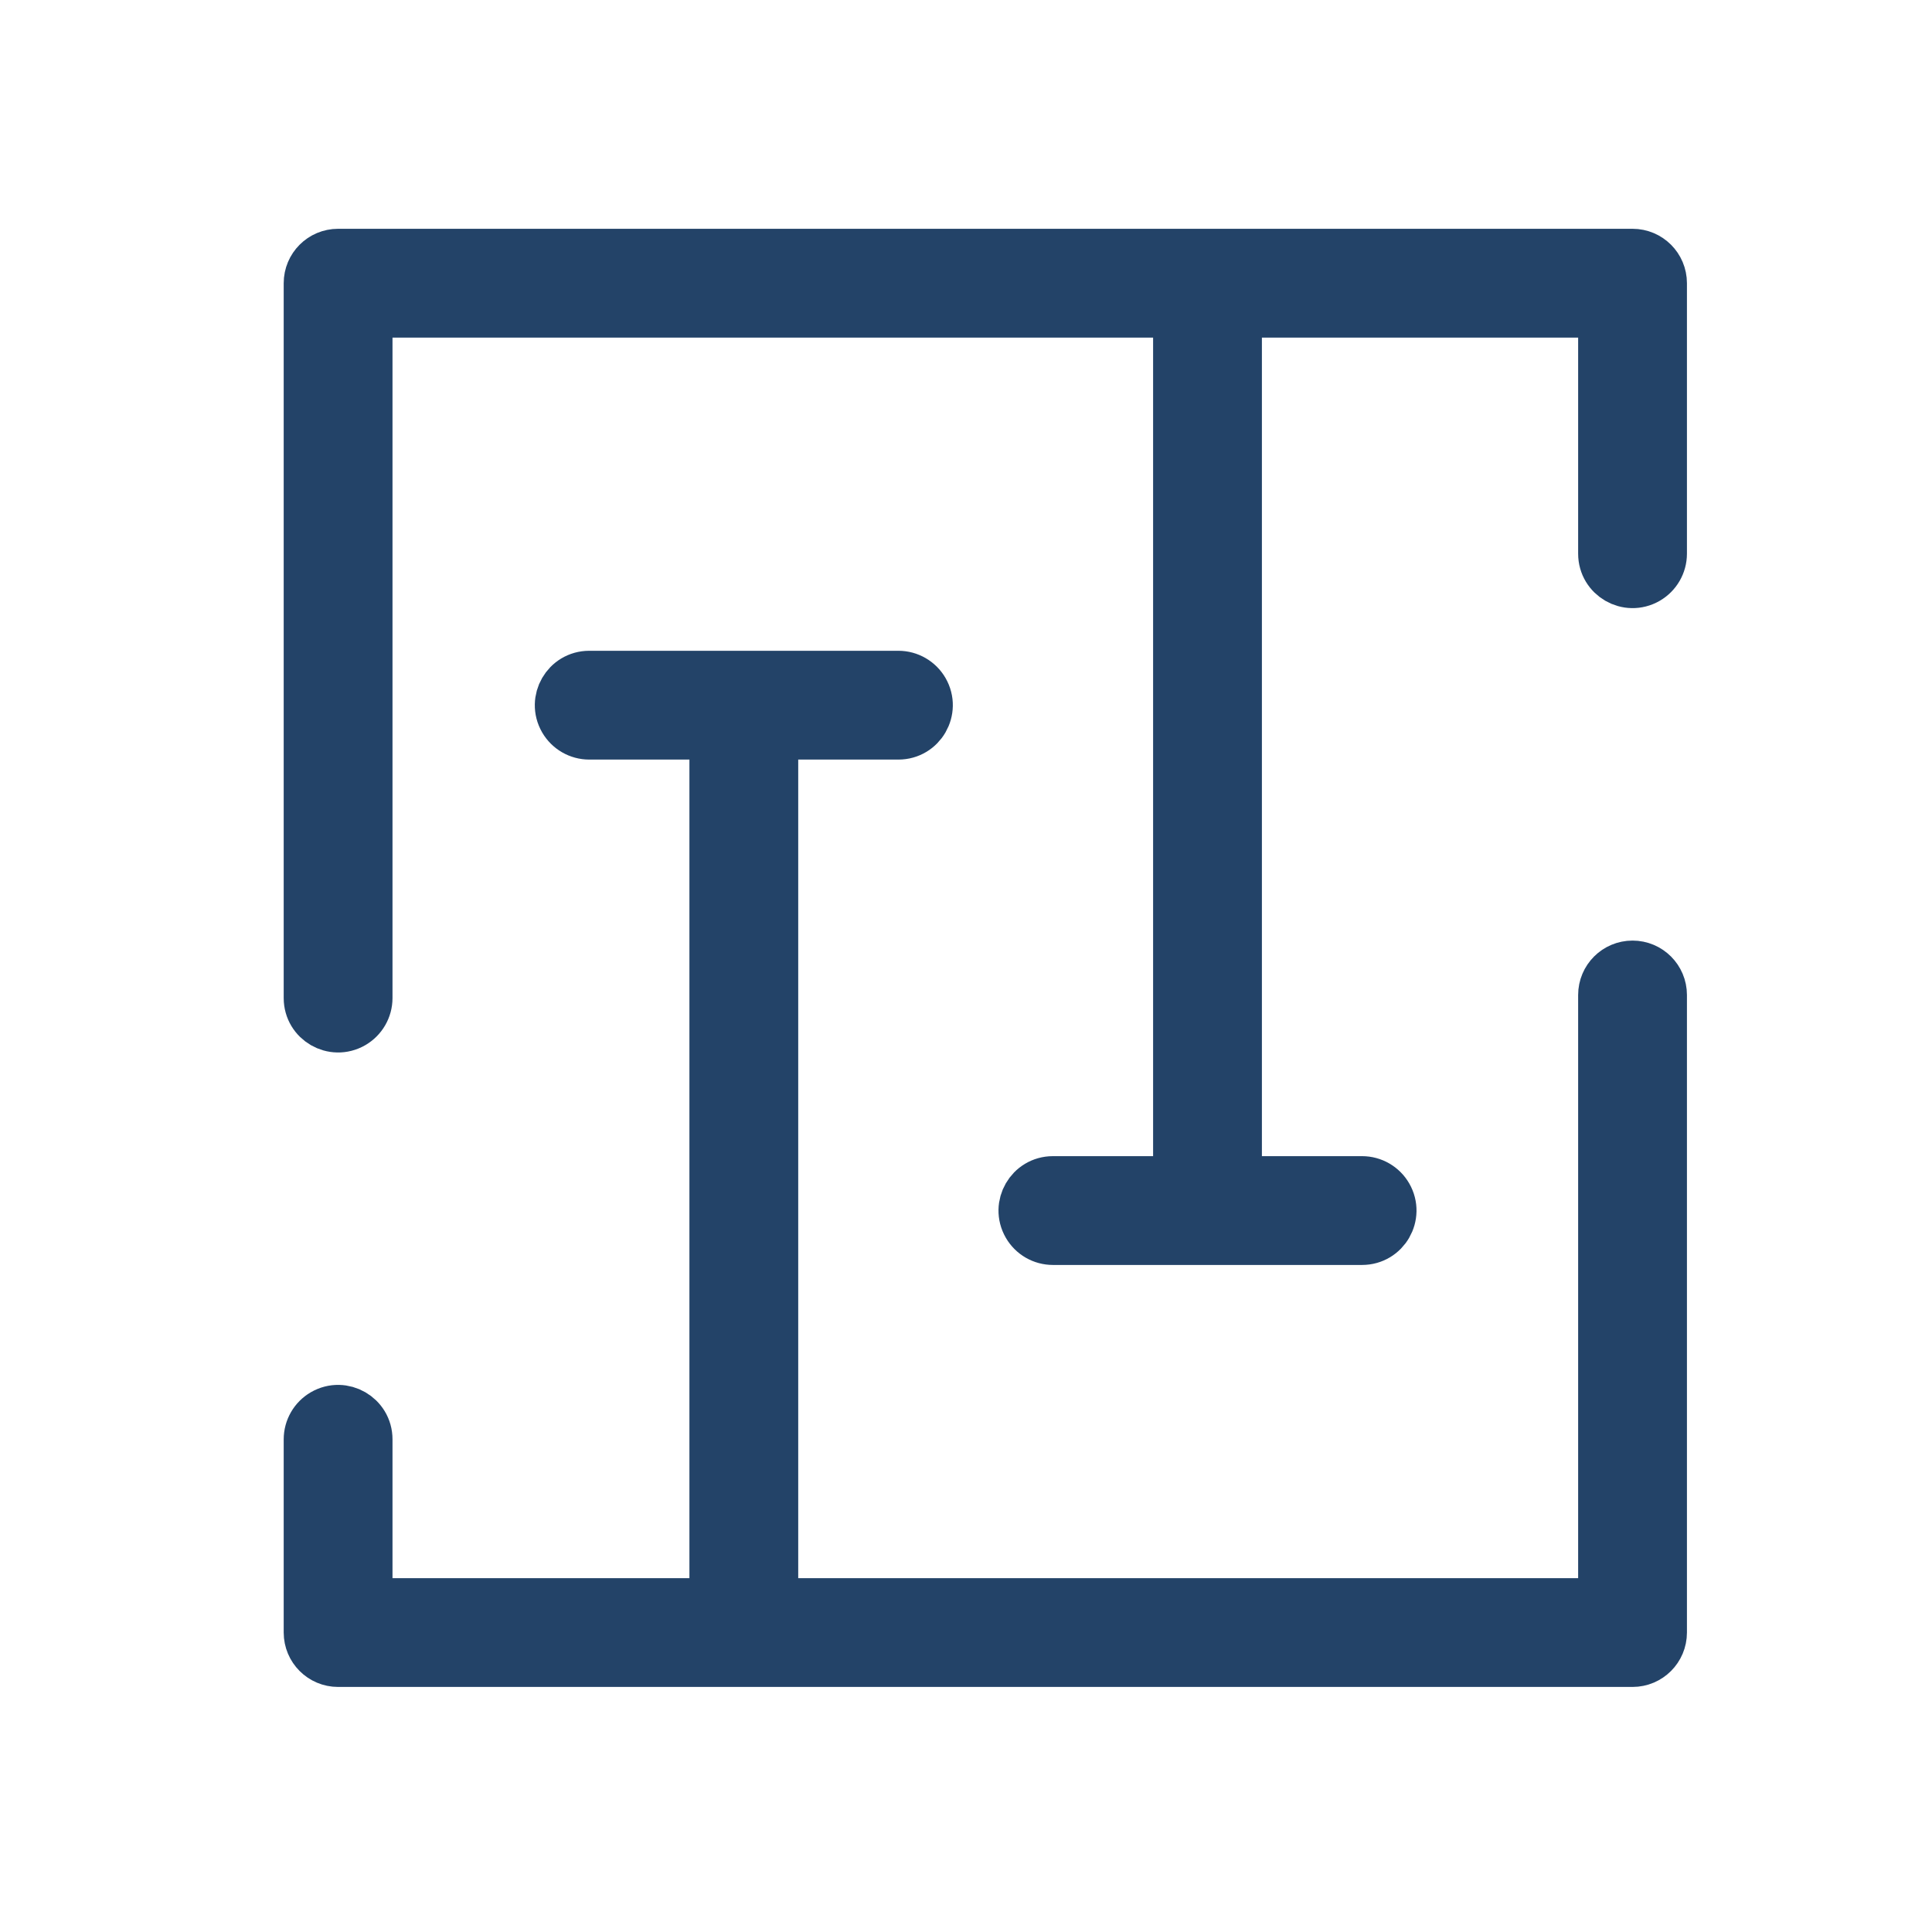 <?xml version="1.0" encoding="UTF-8"?> <svg xmlns="http://www.w3.org/2000/svg" viewBox="0 0 38.00 38.00" data-guides="{&quot;vertical&quot;:[],&quot;horizontal&quot;:[]}"><defs></defs><path fill="#234368" stroke="#234368" fill-opacity="1" stroke-width="1" stroke-opacity="1" fill-rule="evenodd" id="tSvg144c283b40" title="Path 1" d="M32.11 19C31.795 19 31.54 19.255 31.54 19.57C31.54 23.56 31.54 27.55 31.54 31.54C26.093 31.54 20.647 31.54 15.2 31.54C15.2 25.84 15.2 20.14 15.2 14.44C16.023 14.44 16.847 14.44 17.67 14.44C18.109 14.44 18.383 13.965 18.164 13.585C18.062 13.409 17.874 13.3 17.67 13.3C15.643 13.3 13.617 13.3 11.59 13.3C11.151 13.3 10.877 13.775 11.096 14.155C11.198 14.331 11.386 14.44 11.59 14.44C12.413 14.44 13.237 14.44 14.06 14.44C14.06 20.14 14.06 25.84 14.06 31.54C11.78 31.54 9.5 31.54 7.22 31.54C7.22 30.463 7.22 29.387 7.22 28.31C7.22 27.871 6.745 27.597 6.365 27.816C6.189 27.918 6.08 28.106 6.08 28.31C6.08 29.577 6.08 30.843 6.08 32.11C6.08 32.425 6.335 32.68 6.65 32.68C15.137 32.68 23.623 32.68 32.11 32.68C32.425 32.68 32.68 32.425 32.68 32.11C32.68 27.93 32.68 23.75 32.68 19.57C32.68 19.255 32.425 19 32.11 19Z"></path><path fill="#234368" stroke="#234368" fill-opacity="1" stroke-width="1" stroke-opacity="1" fill-rule="evenodd" id="tSvg176b3a91840" title="Path 2" d="M32.11 5C23.623 5 15.137 5 6.65 5C6.335 5 6.08 5.255 6.08 5.57C6.08 10.257 6.08 14.944 6.08 19.63C6.08 20.069 6.555 20.343 6.935 20.124C7.111 20.022 7.22 19.834 7.22 19.63C7.22 15.134 7.22 10.637 7.22 6.14C12.54 6.14 17.86 6.14 23.18 6.14C23.18 11.84 23.18 17.54 23.18 23.24C22.357 23.24 21.533 23.24 20.71 23.24C20.271 23.24 19.997 23.715 20.216 24.095C20.318 24.272 20.506 24.38 20.71 24.38C22.737 24.38 24.763 24.38 26.79 24.38C27.229 24.38 27.503 23.905 27.284 23.525C27.182 23.349 26.994 23.24 26.79 23.24C25.967 23.24 25.143 23.24 24.32 23.24C24.32 17.54 24.32 11.84 24.32 6.14C26.727 6.14 29.133 6.14 31.54 6.14C31.54 7.724 31.54 9.307 31.54 10.89C31.54 11.329 32.015 11.603 32.395 11.384C32.571 11.282 32.68 11.094 32.68 10.89C32.68 9.117 32.68 7.344 32.68 5.57C32.68 5.255 32.425 5 32.11 5Z"></path></svg> 
